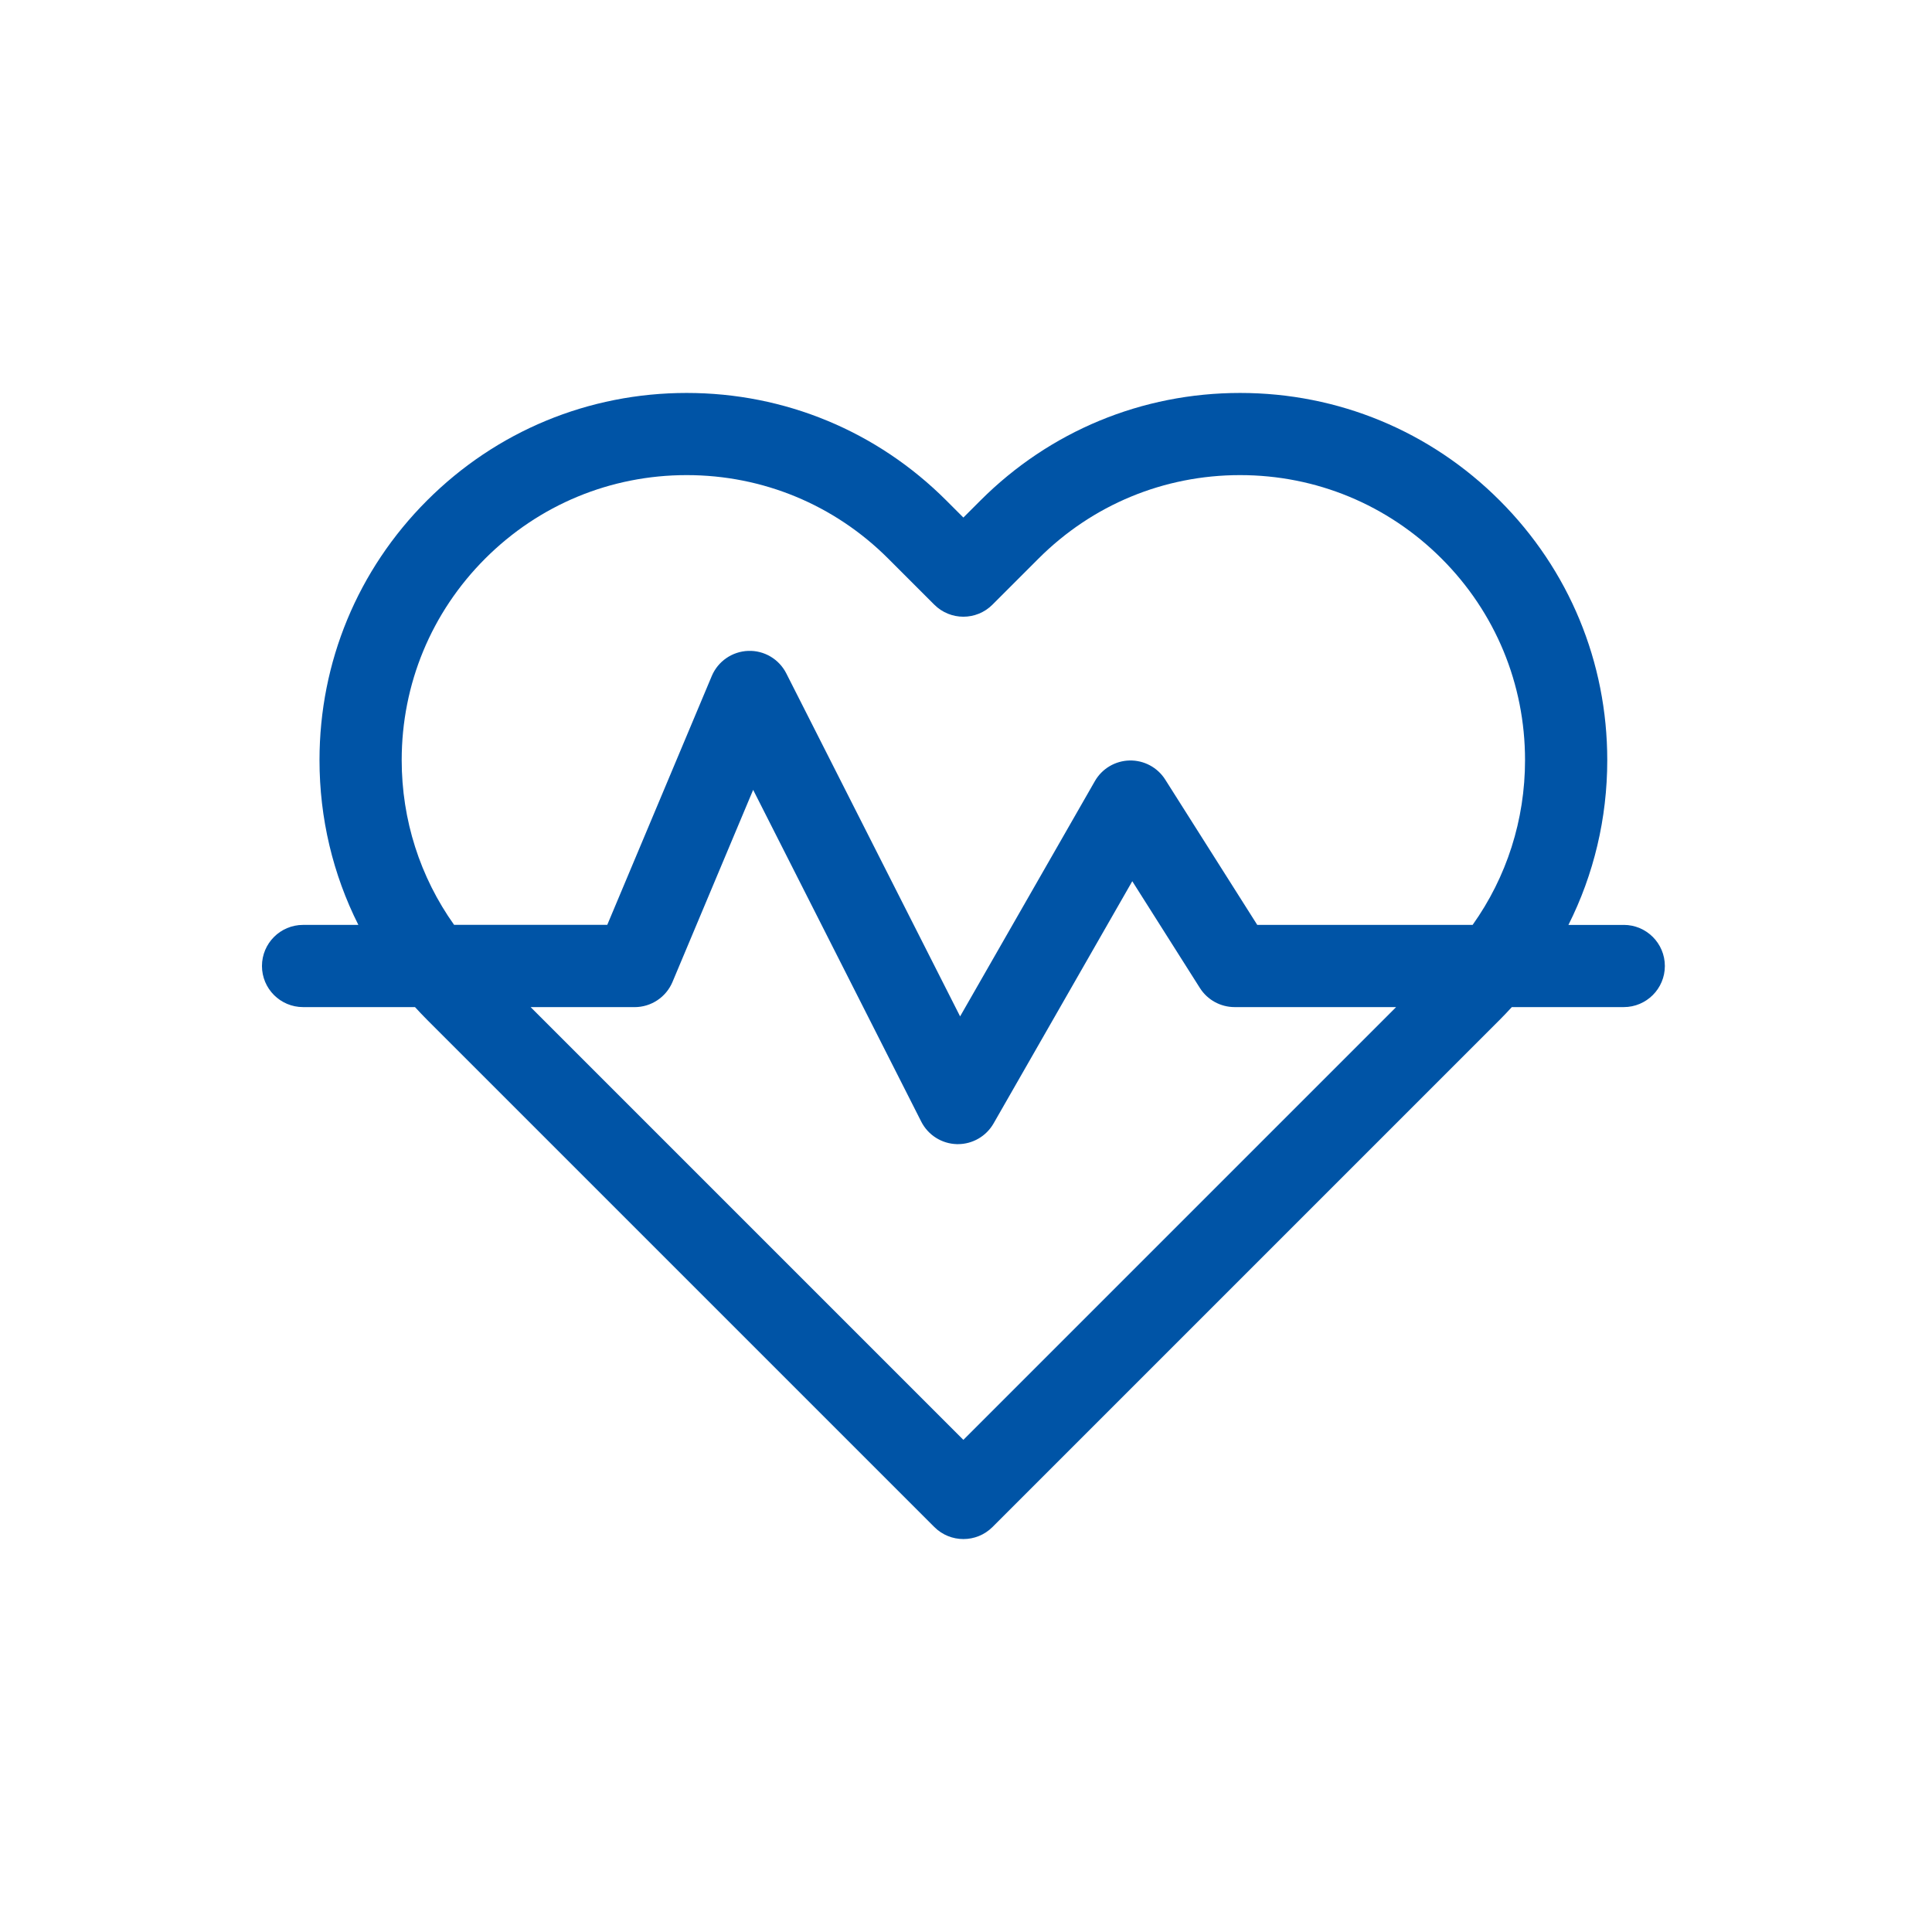 <svg width="59" height="59" viewBox="0 0 59 59" fill="none" xmlns="http://www.w3.org/2000/svg">
<mask id="mask0_1292_37481" style="mask-type:alpha" maskUnits="userSpaceOnUse" x="0" y="0" width="59" height="59">
<rect width="59" height="59" fill="#D9D9D9"/>
</mask>
<g mask="url(#mask0_1292_37481)">
<path d="M49.585 28.246H47.897C48.672 26.704 49.083 24.99 49.083 23.214C49.083 20.218 47.917 17.403 45.799 15.285C43.681 13.166 40.865 12 37.87 12C34.875 12 32.059 13.166 29.941 15.284L29.42 15.805L28.899 15.284C26.781 13.166 23.965 12 20.97 12C17.974 12 15.159 13.166 13.041 15.284C10.924 17.402 9.757 20.218 9.757 23.213C9.757 24.989 10.168 26.703 10.944 28.245H9.255C8.562 28.245 8 28.807 8 29.5C8 30.193 8.562 30.755 9.255 30.755H12.673C12.793 30.886 12.916 31.015 13.042 31.142L28.533 46.633C28.778 46.878 29.1 47 29.421 47C29.742 47 30.064 46.878 30.309 46.633L45.8 31.142C45.926 31.015 46.049 30.886 46.169 30.755H49.587C50.279 30.755 50.842 30.193 50.842 29.5C50.842 28.807 50.279 28.245 49.587 28.245L49.585 28.246ZM12.267 23.213C12.267 20.889 13.173 18.703 14.816 17.059C16.46 15.415 18.645 14.509 20.97 14.509C23.295 14.509 25.48 15.415 27.124 17.058L28.532 18.466C29.023 18.956 29.817 18.956 30.307 18.466L31.715 17.058C33.359 15.414 35.545 14.509 37.869 14.509C40.194 14.509 42.379 15.415 44.023 17.058C45.667 18.701 46.572 20.888 46.572 23.212C46.572 25.041 46.011 26.783 44.972 28.244H38.394L35.584 23.807C35.349 23.436 34.937 23.215 34.496 23.224C34.056 23.234 33.653 23.473 33.435 23.855L29.32 31.039L24.012 20.564C23.791 20.128 23.335 19.858 22.848 19.877C22.36 19.895 21.925 20.194 21.736 20.645L18.545 28.243H13.867C12.828 26.782 12.267 25.04 12.267 23.211V23.213ZM29.42 43.971L16.205 30.756H19.379C19.885 30.756 20.341 30.453 20.537 29.987L23 24.121L28.133 34.252C28.341 34.663 28.759 34.928 29.221 34.94C29.232 34.94 29.243 34.94 29.253 34.94C29.702 34.94 30.118 34.699 30.342 34.308L34.578 26.911L36.643 30.172C36.873 30.535 37.273 30.755 37.704 30.755H42.635L29.42 43.97V43.971Z" fill="#0054A6"/>
</g>
</svg>
